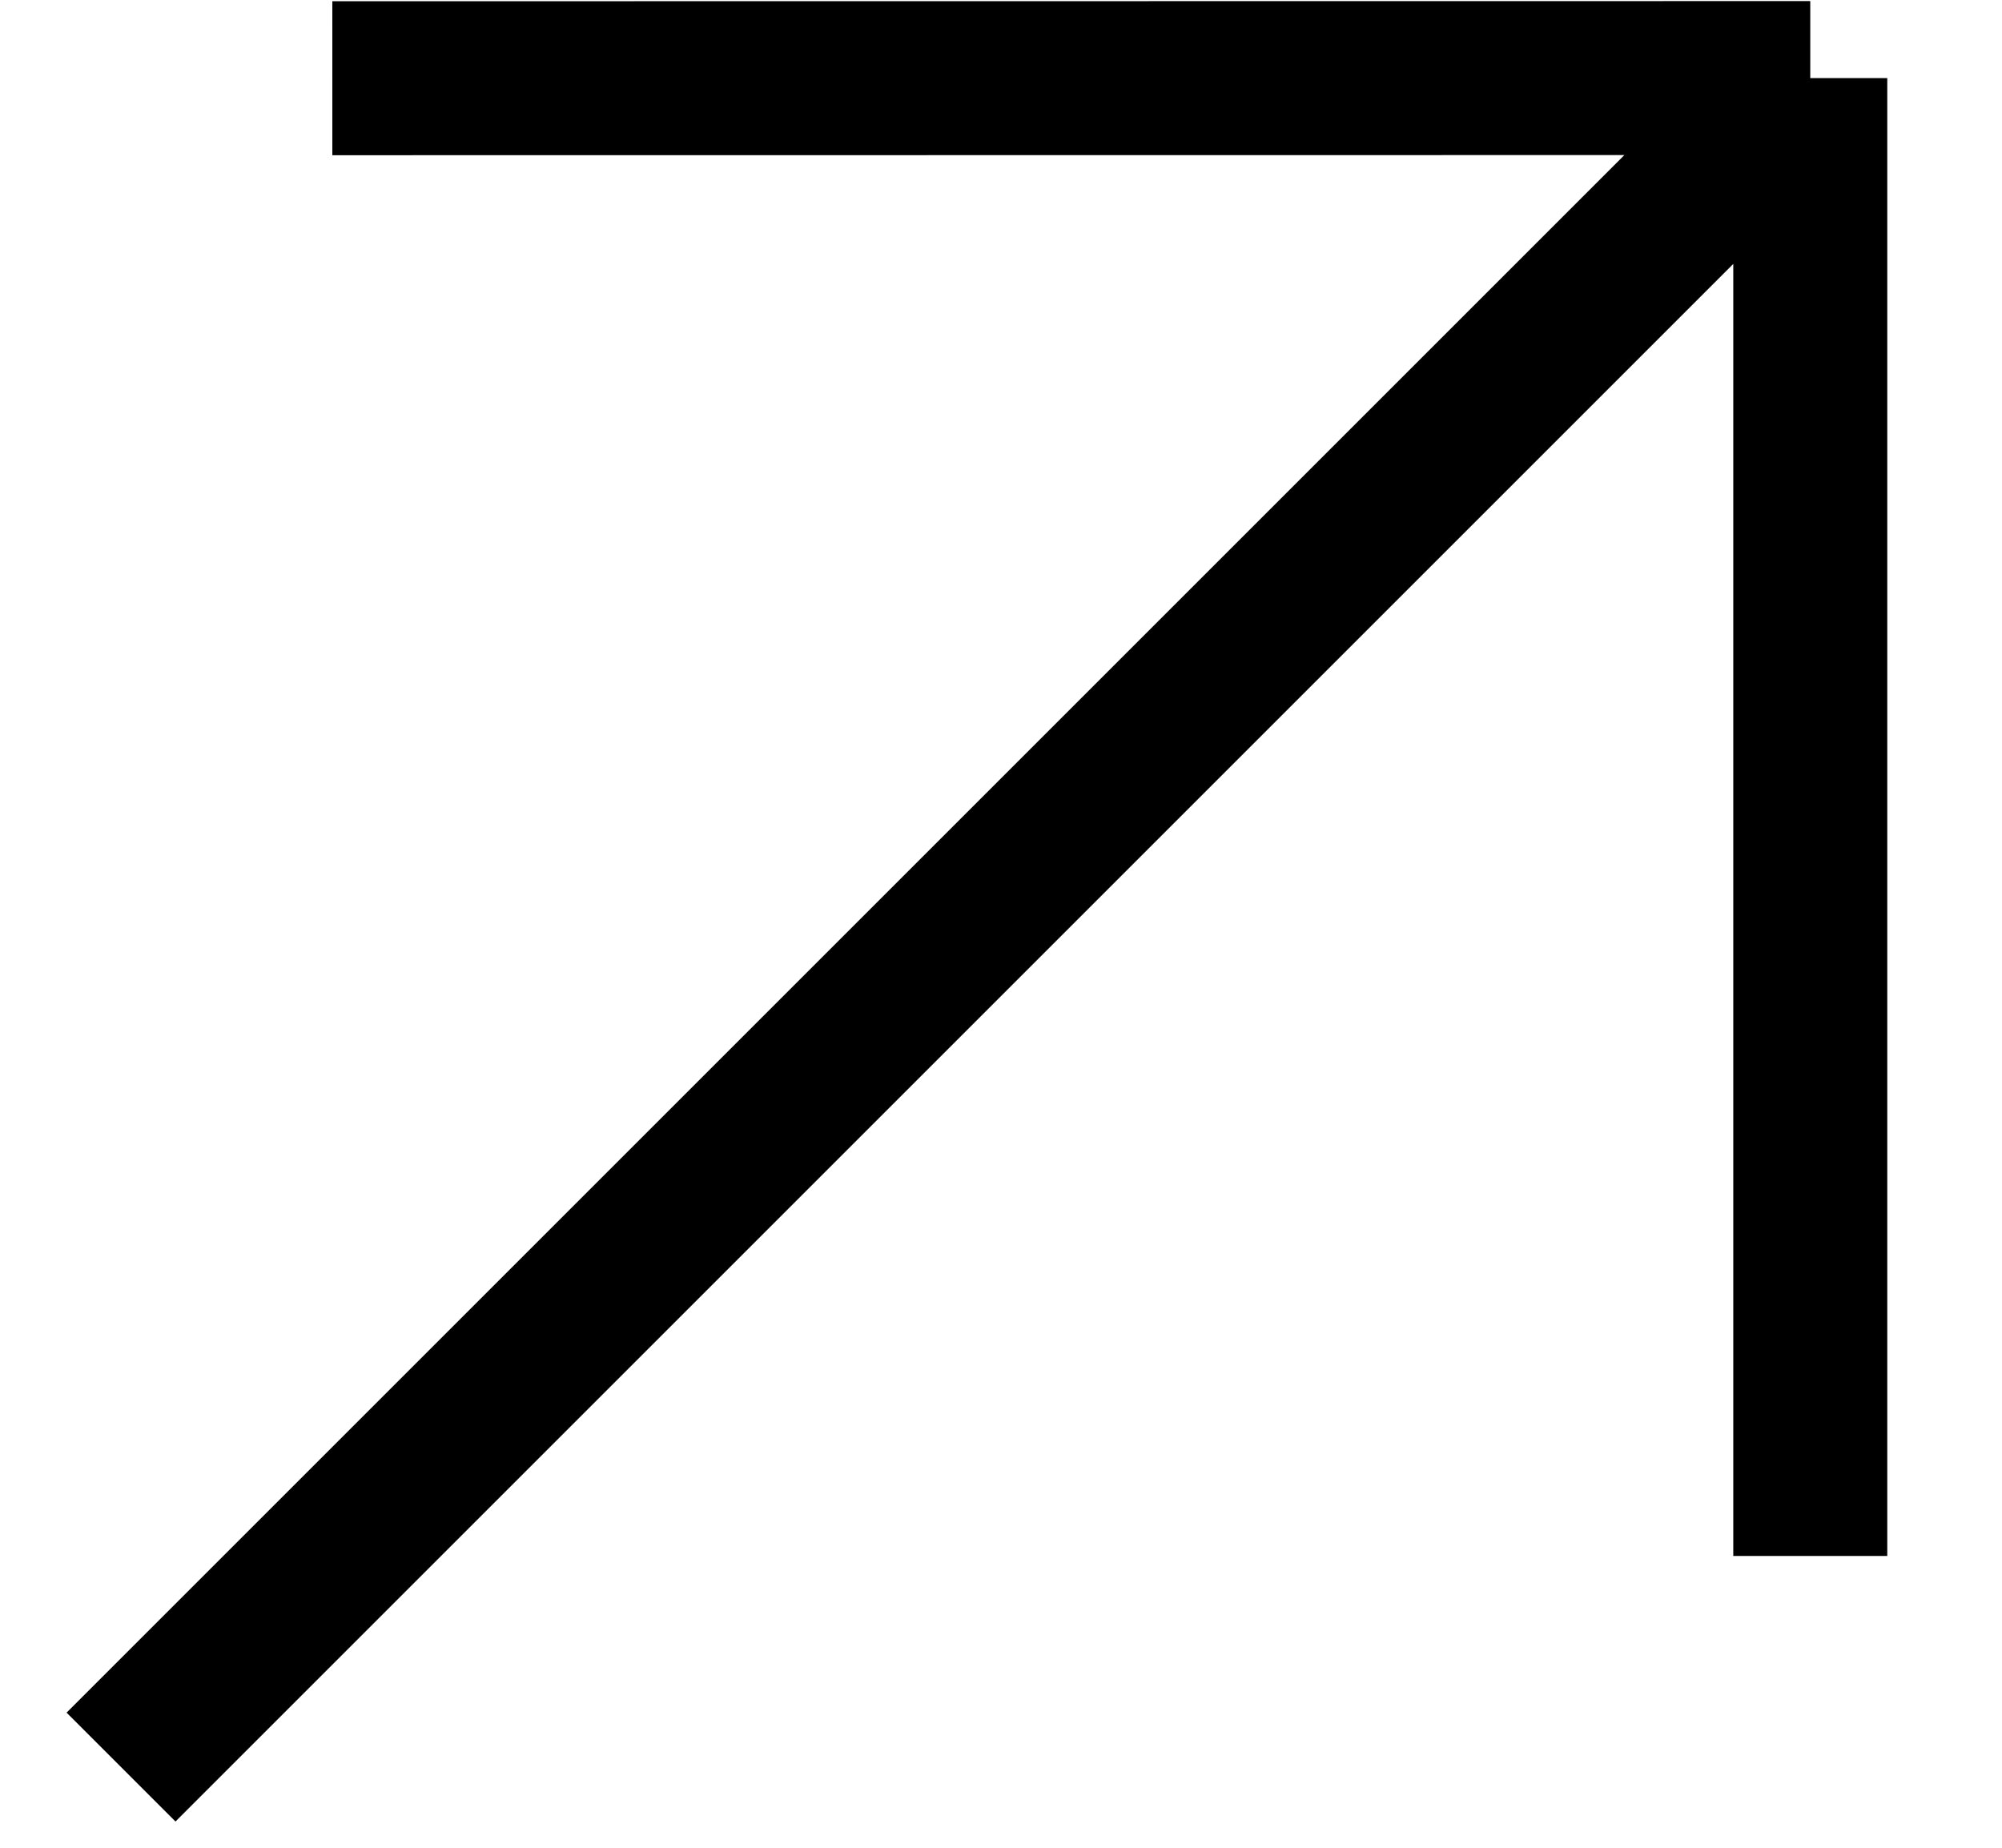 <svg width="13" height="12" viewBox="0 0 13 12" fill="none" xmlns="http://www.w3.org/2000/svg">
<path d="M2.158 0.508L11.755 0.507M11.755 0.507L11.755 10.105M11.755 0.507L0.786 11.476" stroke="black"/>
</svg>
